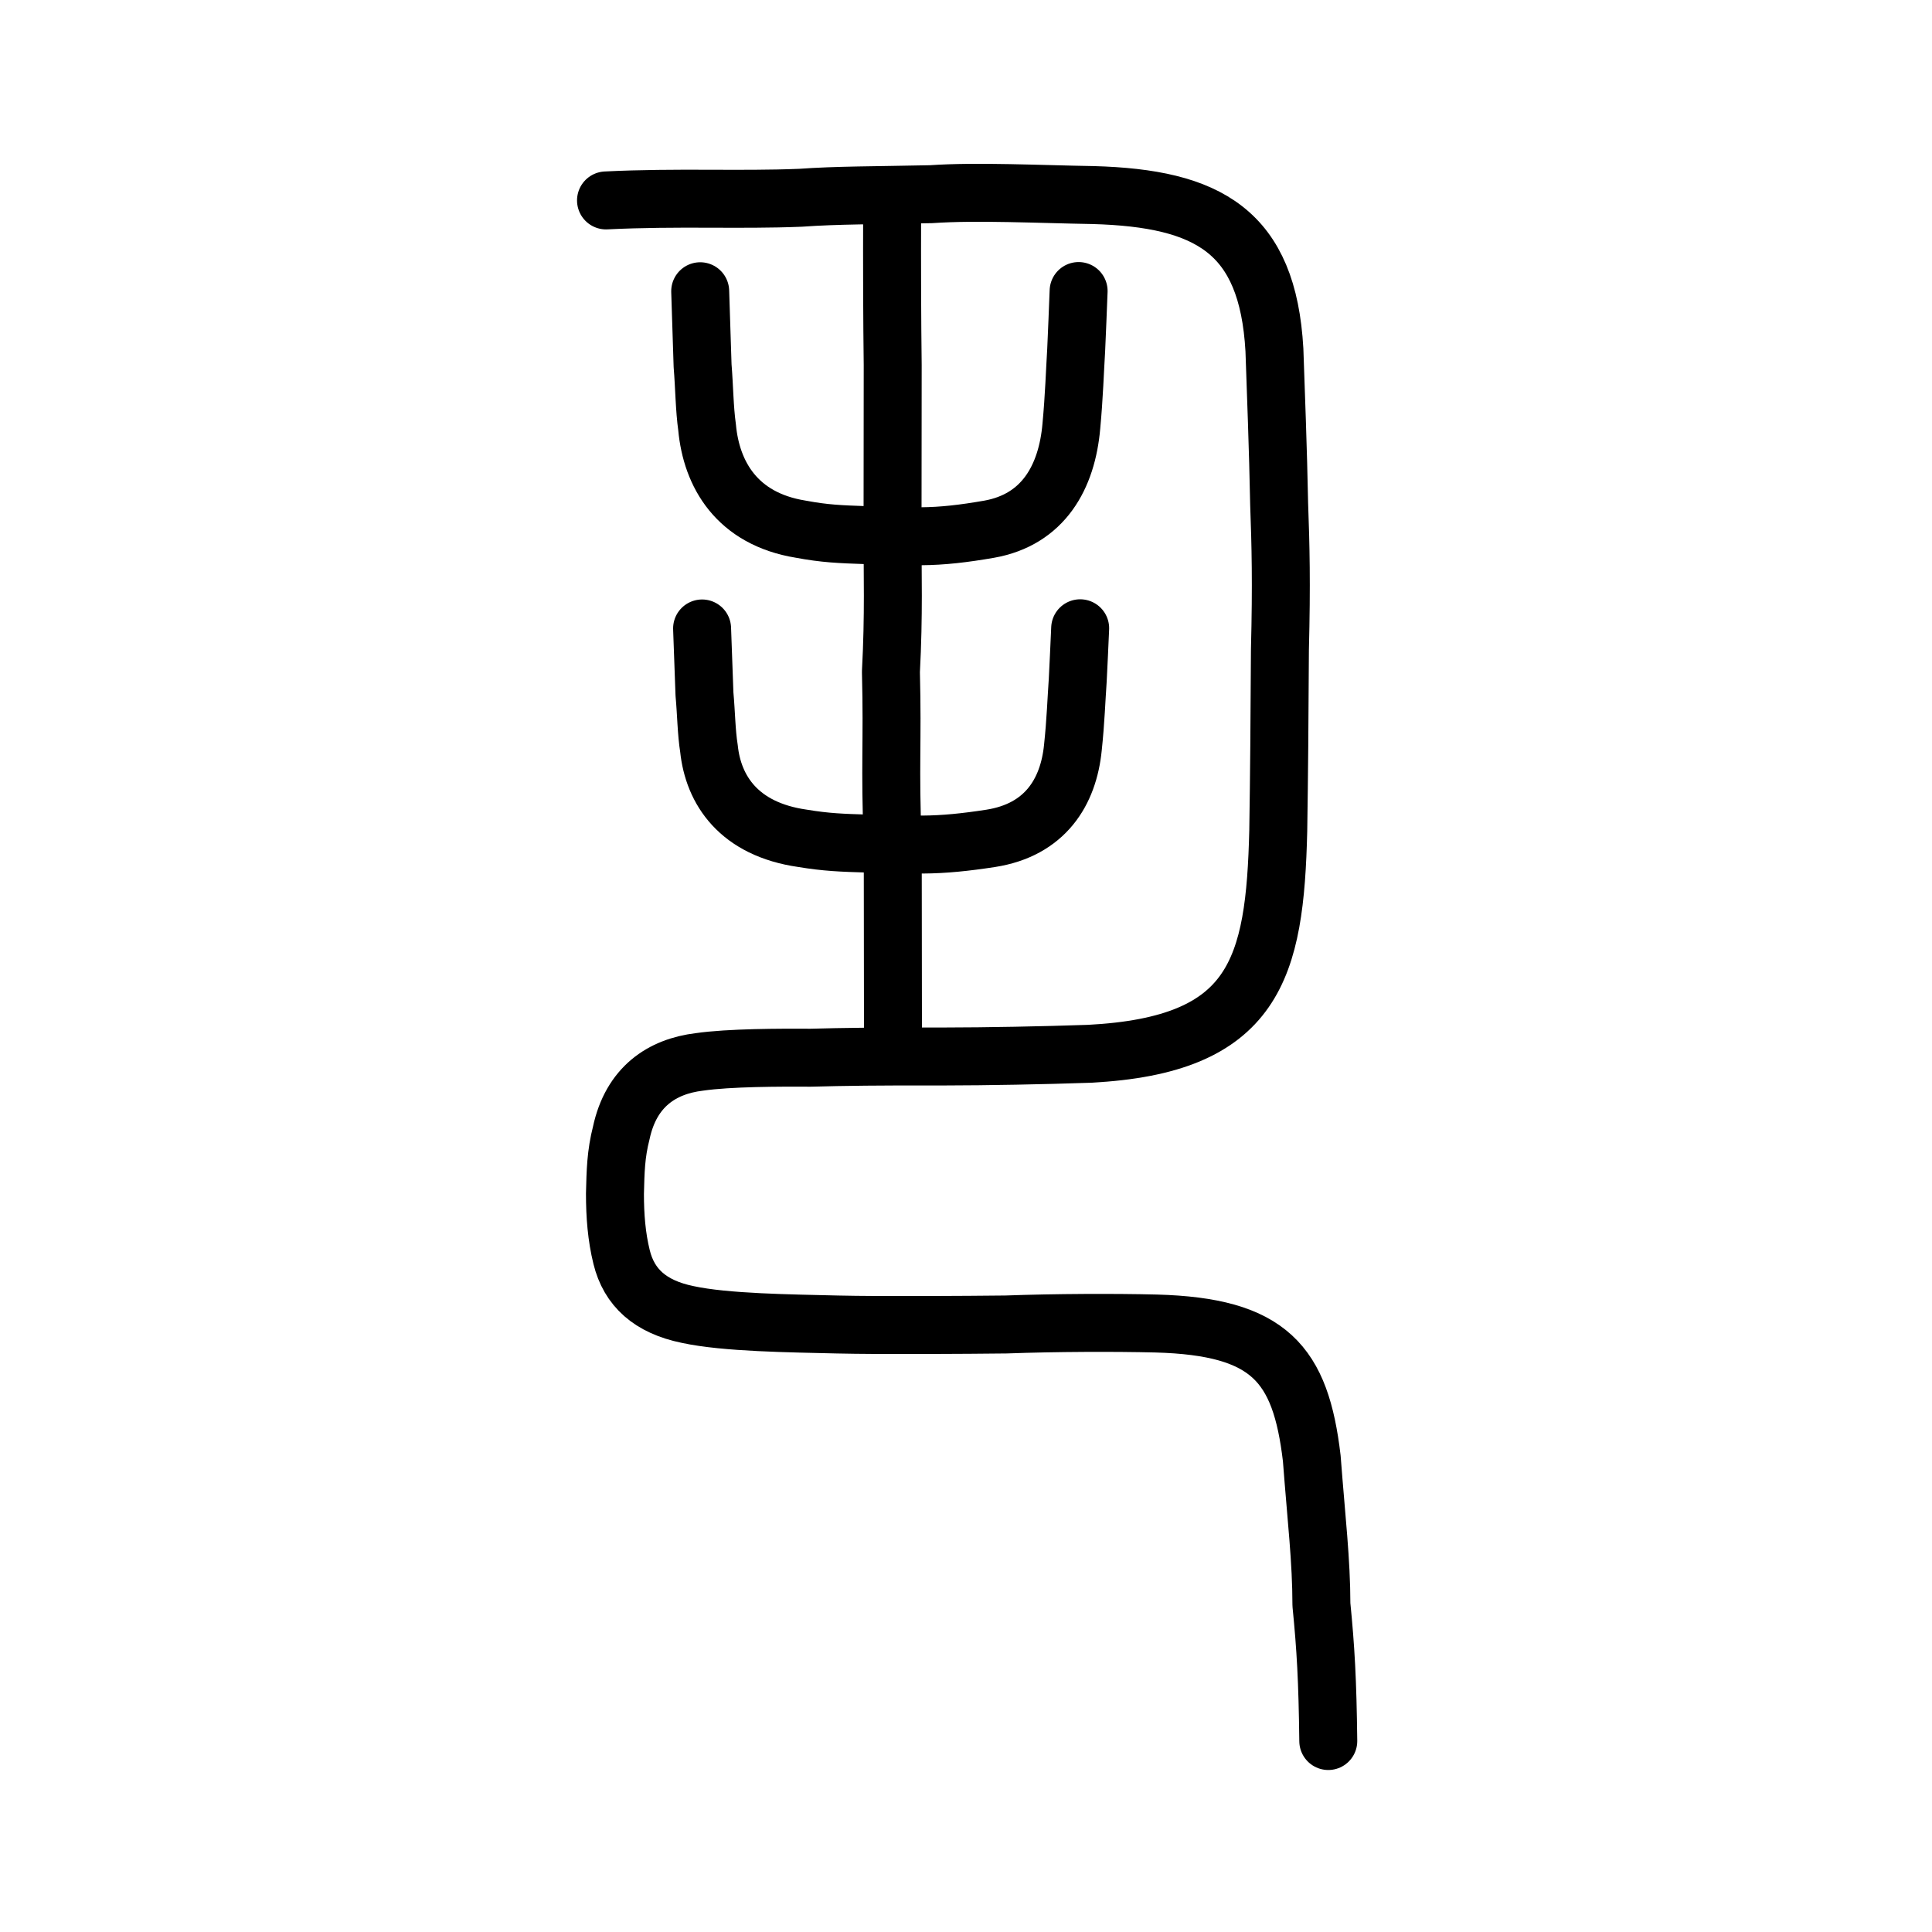<?xml version="1.0" encoding="UTF-8" standalone="no"?>
<!-- Created with Inkscape (http://www.inkscape.org/) -->

<svg
   xmlns:dc="http://purl.org/dc/elements/1.1/"
   xmlns:cc="http://creativecommons.org/ns#"
   xmlns:rdf="http://www.w3.org/1999/02/22-rdf-syntax-ns#"
   xmlns:svg="http://www.w3.org/2000/svg"
   xmlns="http://www.w3.org/2000/svg"
   xmlns:sodipodi="http://sodipodi.sourceforge.net/DTD/sodipodi-0.dtd"
   xmlns:inkscape="http://www.inkscape.org/namespaces/inkscape"
   width="200px"
   height="200px"
   viewBox="0 0 200 200"
   version="1.1"
   id="SVGRoot"
   inkscape:version="0.92.3 (2405546, 2018-03-11)"
   sodipodi:docname="4e2ess.svg">
  <sodipodi:namedview
     id="base"
     pagecolor="#ffffff"
     bordercolor="#666666"
     borderopacity="1.0"
     inkscape:pageopacity="0.0"
     inkscape:pageshadow="2"
     inkscape:zoom="2.0000001"
     inkscape:cx="172.901"
     inkscape:cy="136.33606"
     inkscape:document-units="px"
     inkscape:current-layer="layer1"
     showgrid="true"
     inkscape:window-width="1369"
     inkscape:window-height="772"
     inkscape:window-x="624"
     inkscape:window-y="82"
     inkscape:window-maximized="0"
     showguides="false"
     inkscape:snap-global="false">
    <inkscape:grid
       type="xygrid"
       id="grid6085" />
  </sodipodi:namedview>
  <defs
     id="defs5523" />
  <g
     id="layer1"
     inkscape:groupmode="layer"
     inkscape:label="レイヤー 1">
    <path
       style="opacity:1;vector-effect:none;fill:none;fill-opacity:1;stroke:#000000;stroke-width:6;stroke-linecap:round;stroke-linejoin:round;stroke-miterlimit:4;stroke-dasharray:none;stroke-dashoffset:0;stroke-opacity:1"
       d="m 92.442,108.62 c -0.01,-7.203 -0.026,-15.084 -0.026,-21.172 -0.326,-8.495 0.003,-10.275 -0.188,-17.909 0.317,-5.987 0.158,-9.999 0.168,-14.997 0.009,-5.536 0.011,-11.074 0.016,-16.753 -0.057,-4.707 -0.081,-9.565 -0.057,-16.903"
       id="path834-98"
       inkscape:connector-curvature="0"
       sodipodi:nodetypes="cccccc" />
    <path
       style="opacity:1;vector-effect:none;fill:none;fill-opacity:1;stroke:#000000;stroke-width:6;stroke-linecap:round;stroke-linejoin:round;stroke-miterlimit:4;stroke-dasharray:none;stroke-dashoffset:0;stroke-opacity:1"
       d="m 137.503,180.23 c -0.075,-6.313 -0.264,-9.601 -0.711,-14.116 -0.004,-4.568 -0.516,-8.791 -0.998,-15.141 -1.153,-9.819 -4.387,-13.641 -16.111,-13.963 -4.267,-0.107 -10.393,-0.088 -15.55,0.1 -3.956,0.044 -13.033,0.106 -17.438,0.002 -4.842,-0.119 -11.571,-0.182 -15.507,-1.036 -3.879,-0.794 -6.065,-2.785 -6.84,-5.943 -0.52,-2.106 -0.688,-4.277 -0.688,-6.565 0.057,-2.301 0.088,-4.082 0.657,-6.303 1.026,-4.755 4.197,-6.867 8.073,-7.335 3.094,-0.45 8.387,-0.454 11.553,-0.436 3.378,-0.093 6.952,-0.144 13.823,-0.127 4.393,-0.004 10.132,-0.112 14.975,-0.278 17.232,-0.885 19.24,-8.807 19.584,-23.128 0.092,-5.939 0.13,-11.014 0.172,-18.706 0.176,-6.865 0.077,-10.798 -0.08,-15.059 -0.103,-5.499 -0.355,-12.081 -0.49,-15.972 -0.691,-12.3 -6.842,-15.697 -18.771,-16.031 -5.49,-0.088 -12.059,-0.421 -16.763,-0.091 -5.777,0.125 -9.764,0.099 -13.526,0.371 -6.34,0.261 -12.73,-0.089 -20.133,0.275"
       id="path6087-1-98"
       inkscape:connector-curvature="0"
       sodipodi:nodetypes="cccccccccccccccccccccc" />
    <path
       style="opacity:1;vector-effect:none;fill:none;fill-opacity:1;stroke:#000000;stroke-width:6;stroke-linecap:round;stroke-linejoin:round;stroke-miterlimit:4;stroke-dasharray:none;stroke-dashoffset:0;stroke-opacity:1"
       d="m 72.484,30.149 0.248,7.71 c 0.18,2.198 0.192,4.447 0.465,6.383 0.446,4.865 3.091,9.468 9.686,10.536 2.48,0.466 4.073,0.527 6.736,0.618 1.535,0.096 4.002,0.136 5.733,0.116 2.232,-0.016 4.41,-0.27 7.027,-0.725 5.644,-0.994 8.07,-5.424 8.527,-10.671 0.287,-3.044 0.367,-5.751 0.5,-7.893 0.071,-1.718 0.192,-4.31 0.252,-6.095"
       id="path6755-5"
       inkscape:connector-curvature="0"
       sodipodi:nodetypes="cccccccccc" />
    <path
       style="opacity:1;vector-effect:none;fill:none;fill-opacity:1;stroke:#000000;stroke-width:6;stroke-linecap:round;stroke-linejoin:round;stroke-miterlimit:4;stroke-dasharray:none;stroke-dashoffset:0;stroke-opacity:1"
       d="m 72.68,65.058 0.247,6.8 c 0.18,1.939 0.192,3.922 0.465,5.63 0.445,4.291 3.088,8.351 9.677,9.293 2.478,0.411 4.07,0.465 6.73,0.545 1.533,0.084 3.999,0.12 5.728,0.102 2.23,-0.014 4.406,-0.238 7.021,-0.64 5.639,-0.877 8.063,-4.784 8.519,-9.412 0.287,-2.685 0.366,-5.073 0.5,-6.962 0.071,-1.515 0.192,-3.801 0.252,-5.376"
       id="path6755-5-0"
       inkscape:connector-curvature="0"
       sodipodi:nodetypes="cccccccccc" />
  </g>
</svg>

